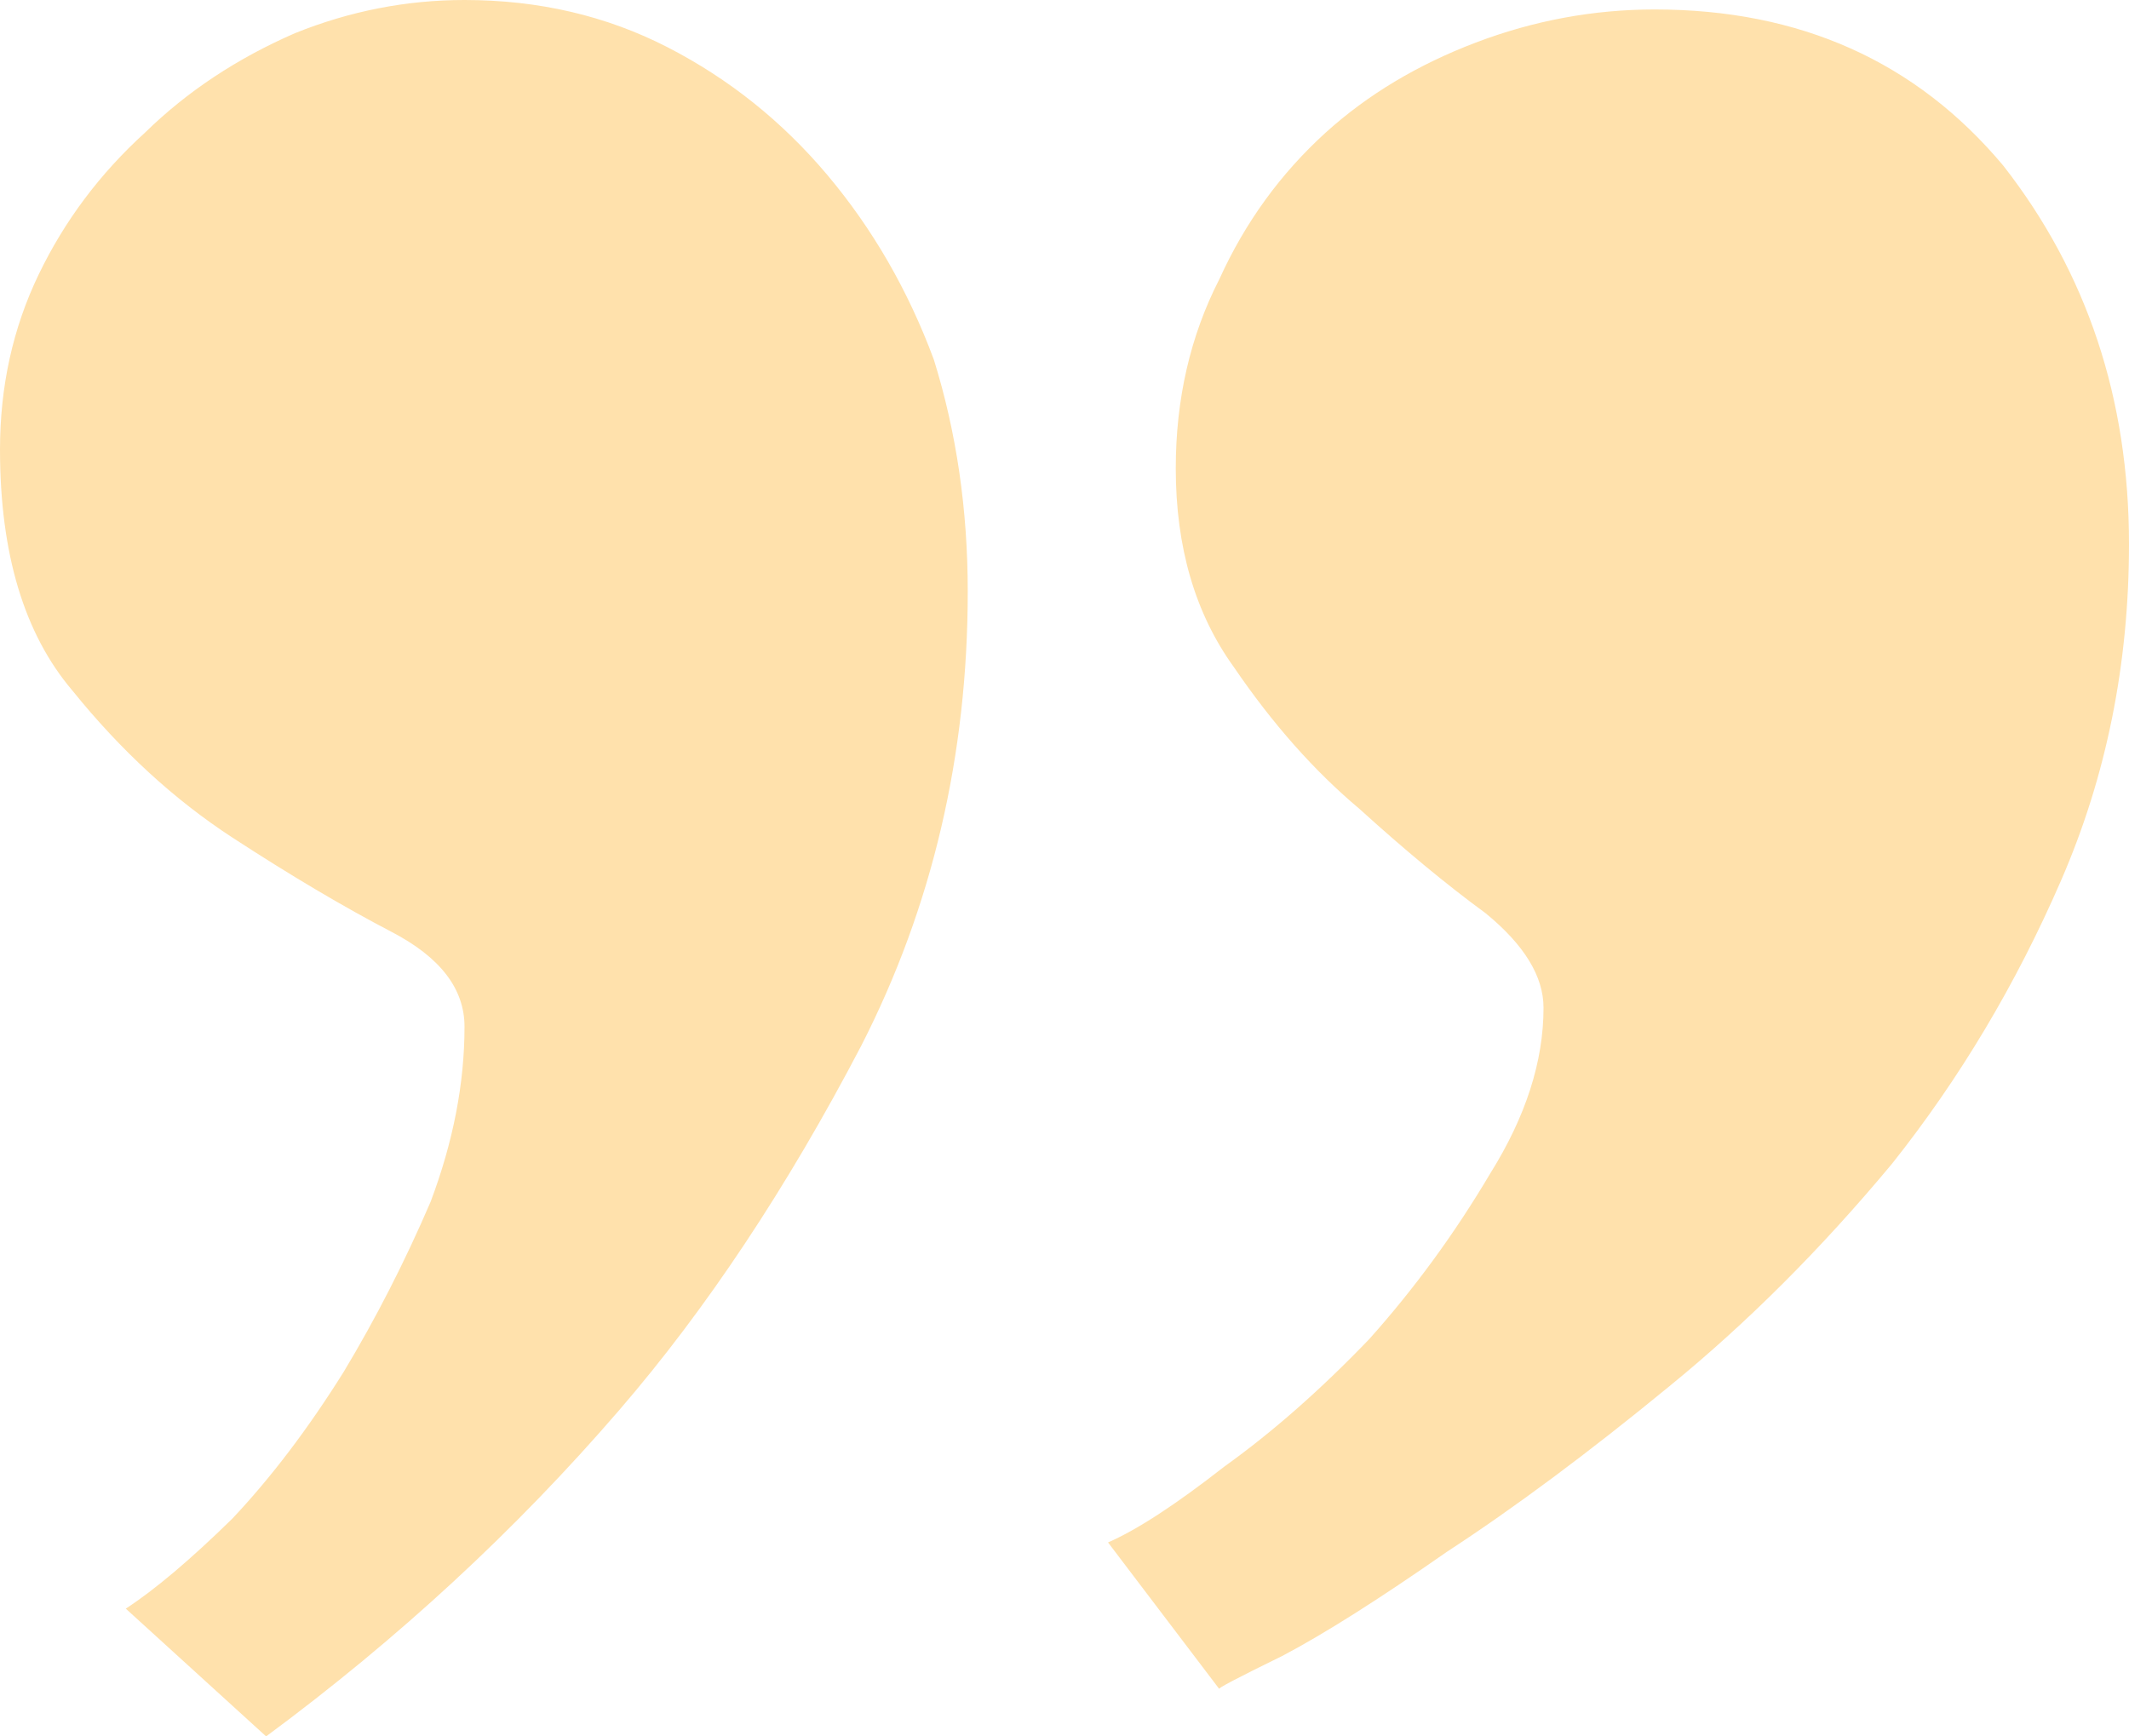 <?xml version="1.0" encoding="UTF-8"?> <svg xmlns="http://www.w3.org/2000/svg" width="38" height="31" viewBox="0 0 38 31" fill="none"> <path d="M29.536 0.169C32.127 0.169 34.2 1.098 35.755 2.956C37.252 4.871 38 7.124 38 9.714C38 11.854 37.597 13.853 36.791 15.711C35.985 17.57 34.977 19.259 33.768 20.779C32.502 22.3 31.177 23.623 29.796 24.749C28.356 25.932 27.032 26.917 25.823 27.706C24.614 28.55 23.635 29.17 22.886 29.564C22.08 29.958 21.706 30.155 21.764 30.155L19.777 27.537C20.296 27.311 20.986 26.861 21.85 26.185C22.714 25.566 23.577 24.806 24.441 23.905C25.247 23.004 25.967 22.018 26.6 20.948C27.233 19.935 27.55 18.949 27.55 17.992C27.55 17.429 27.204 16.866 26.514 16.302C25.823 15.796 25.074 15.176 24.268 14.444C23.462 13.768 22.714 12.924 22.023 11.91C21.332 10.953 20.986 9.77 20.986 8.362C20.986 7.124 21.245 5.997 21.764 4.984C22.224 3.97 22.858 3.097 23.664 2.365C24.412 1.689 25.305 1.154 26.341 0.76C27.377 0.366 28.442 0.169 29.536 0.169ZM8.291 -1.21745e-06C9.615 -1.33322e-06 10.824 0.282 11.918 0.845C13.012 1.408 13.962 2.168 14.768 3.125C15.574 4.083 16.208 5.181 16.668 6.42C17.071 7.715 17.273 9.094 17.273 10.559C17.273 13.487 16.639 16.19 15.373 18.668C14.049 21.202 12.609 23.37 11.055 25.172C9.212 27.311 7.111 29.254 4.75 31L2.245 28.719C2.764 28.381 3.397 27.846 4.145 27.114C4.836 26.382 5.498 25.509 6.132 24.496C6.708 23.539 7.226 22.525 7.686 21.455C8.089 20.385 8.291 19.343 8.291 18.33C8.291 17.654 7.859 17.091 6.995 16.64C6.132 16.19 5.182 15.627 4.145 14.951C3.109 14.275 2.159 13.402 1.295 12.332C0.432 11.319 1.96858e-06 9.883 1.80612e-06 8.025C1.70766e-06 6.898 0.23 5.856 0.691 4.899C1.152 3.942 1.785 3.097 2.591 2.365C3.339 1.633 4.232 1.042 5.268 0.591C6.247 0.197 7.255 -1.12684e-06 8.291 -1.21745e-06Z" fill="#FFE1AC"></path> </svg> 